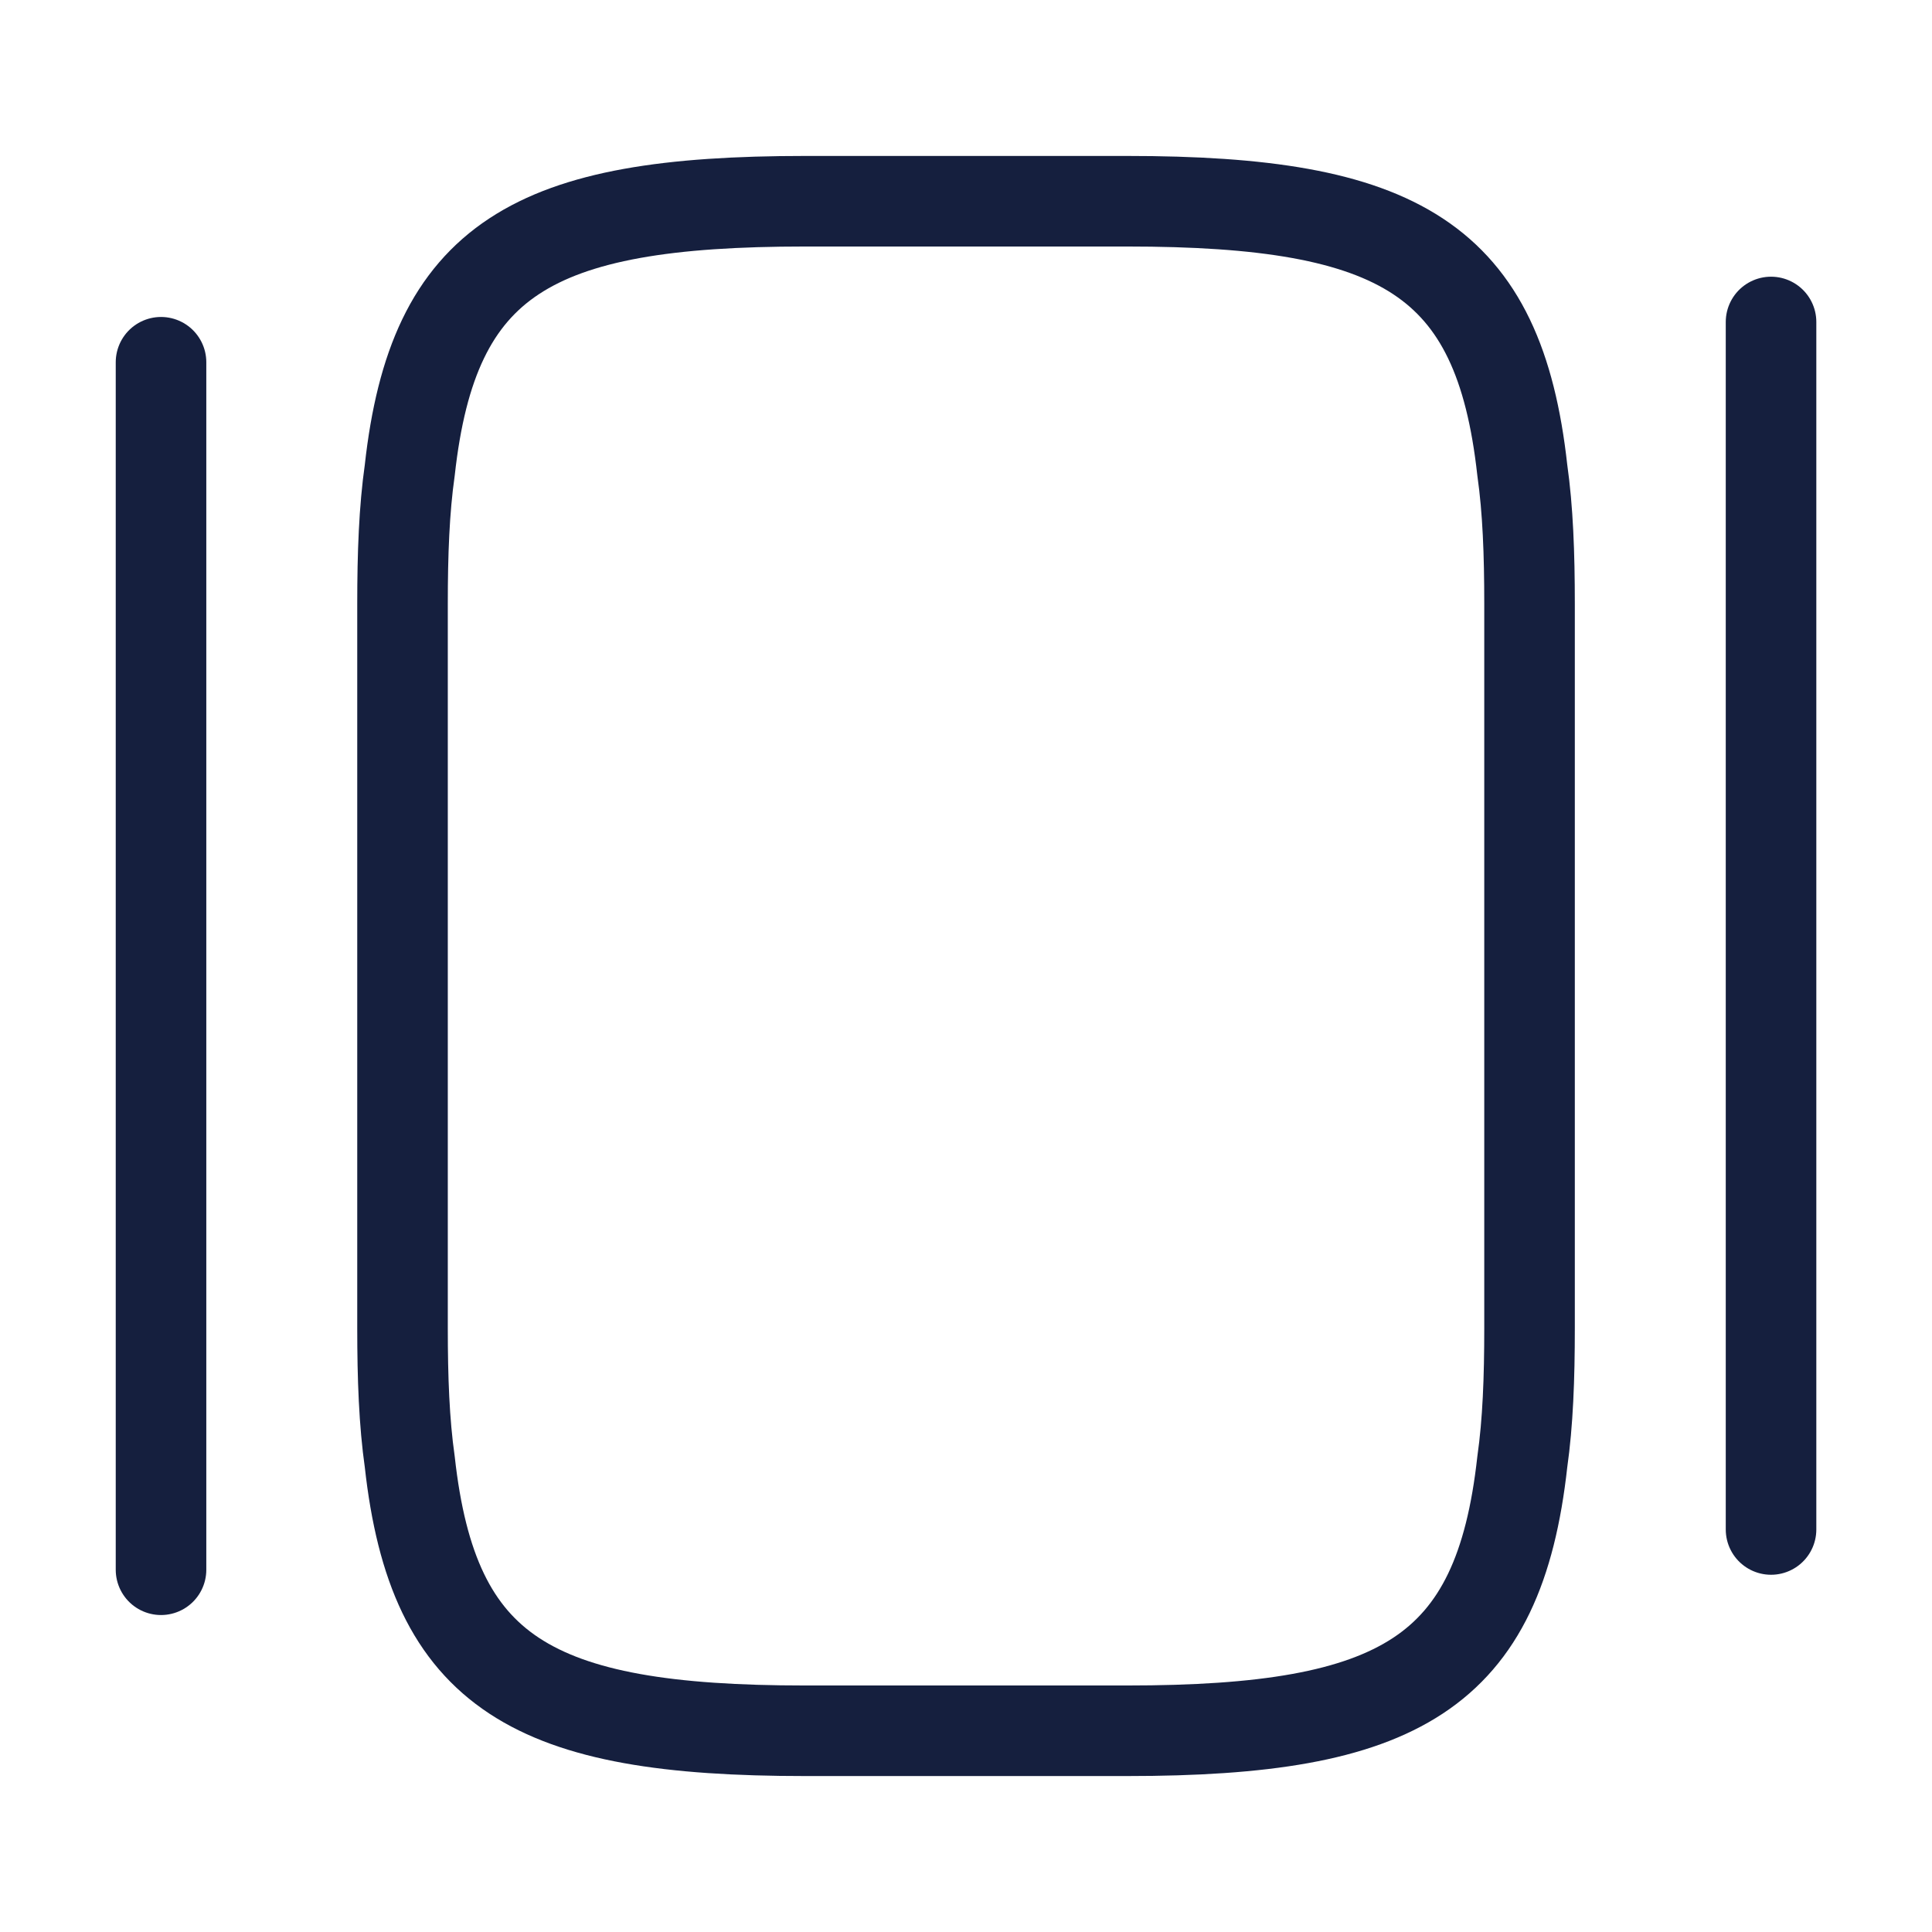 <svg width="32" height="32" viewBox="0 0 32 32" fill="none" xmlns="http://www.w3.org/2000/svg">
<path d="M2.667 26V6M29.334 25.333V5.333M6.667 22V10C6.667 9.173 6.694 8.44 6.787 7.787C7.174 4.28 8.827 3.333 13.334 3.333H18.667C23.174 3.333 24.827 4.28 25.214 7.787C25.307 8.44 25.334 9.173 25.334 10V22C25.334 22.827 25.307 23.56 25.214 24.213C24.827 27.72 23.174 28.667 18.667 28.667H13.334C8.827 28.667 7.174 27.72 6.787 24.213C6.694 23.56 6.667 22.827 6.667 22Z" stroke="#151F3E" stroke-width="1.5" stroke-linecap="round" stroke-linejoin="round"/>
</svg>
